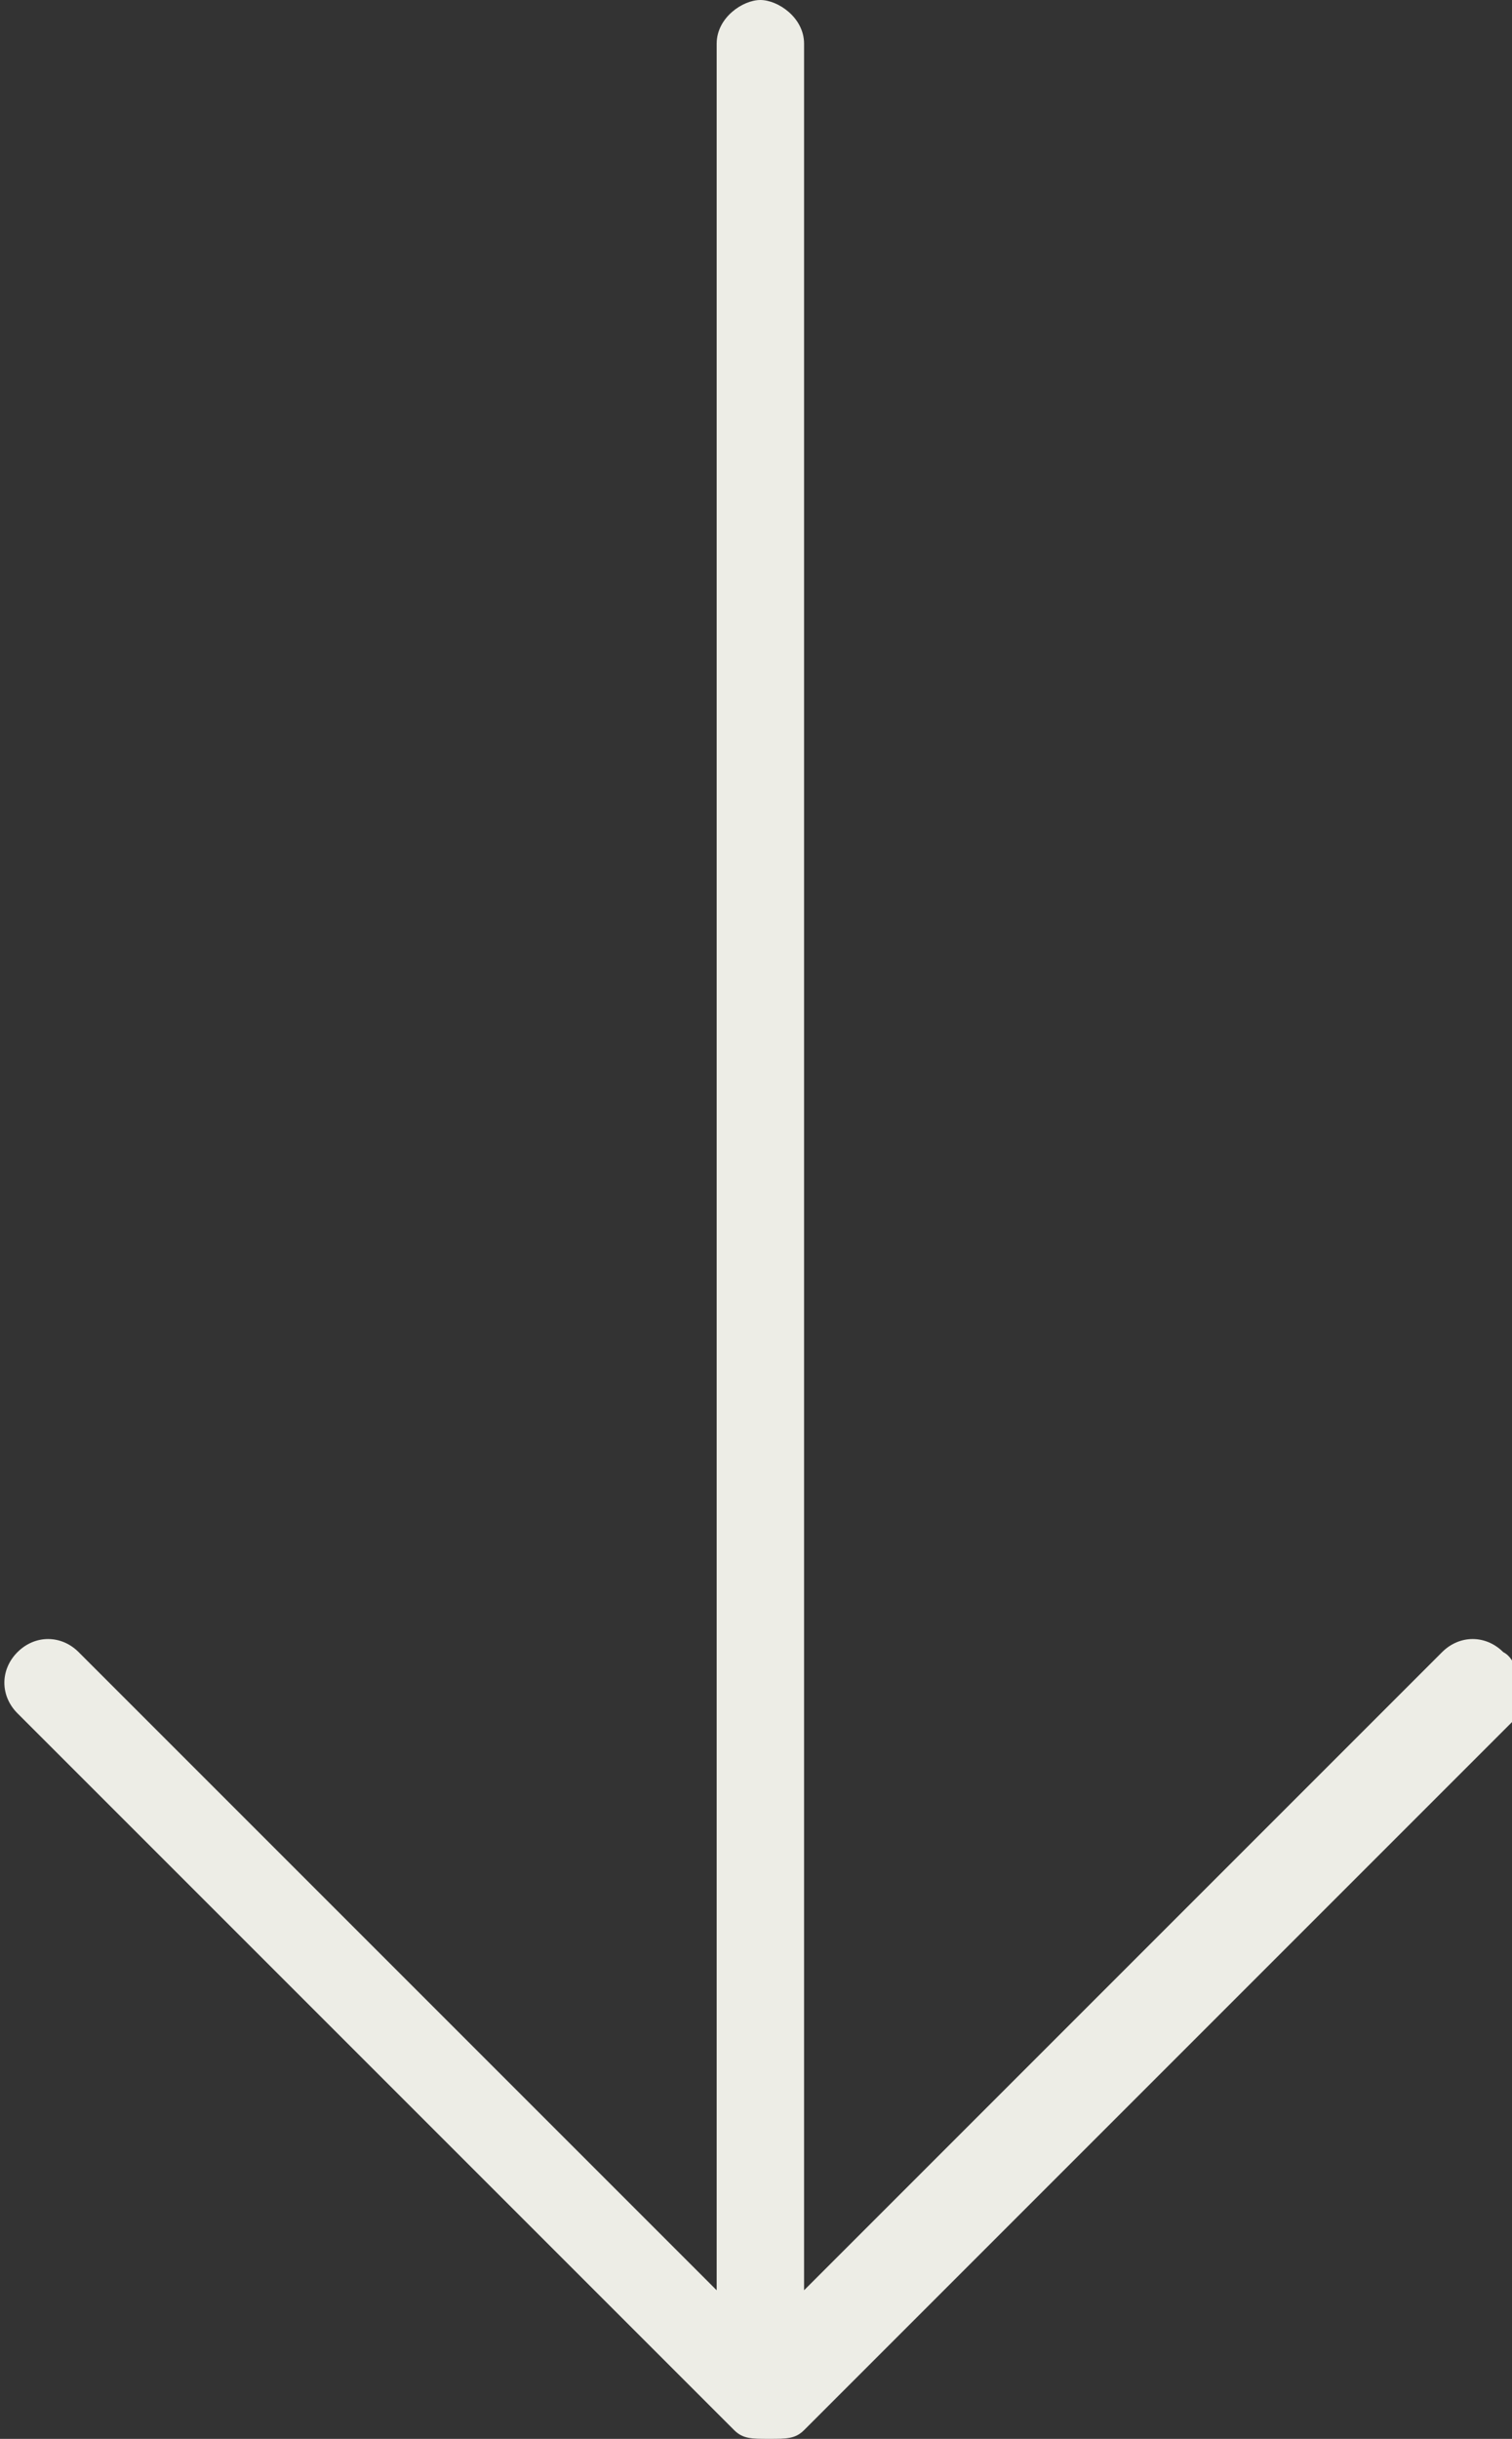 <?xml version="1.0" encoding="utf-8"?>
<!-- Generator: Adobe Illustrator 18.1.1, SVG Export Plug-In . SVG Version: 6.00 Build 0)  -->
<!DOCTYPE svg PUBLIC "-//W3C//DTD SVG 1.1//EN" "http://www.w3.org/Graphics/SVG/1.1/DTD/svg11.dtd">
<svg version="1.1" id="Calque_1" xmlns="http://www.w3.org/2000/svg" xmlns:xlink="http://www.w3.org/1999/xlink" x="0px" y="0px"
	 viewBox="0 0 17.3 27.9" enable-background="new 0 0 17.3 27.9" xml:space="preserve">
<rect x="0" y="0" width="17.3" height="27.9" fill="#333333" stroke="none"/>
<path fill="#EDEDE6" d="M17.2,18.9c-0.2-0.2-0.5-0.2-0.7,0l-7.3,7.3V0.5C9.2,0.2,8.9,0,8.7,0S8.2,0.2,8.2,0.5v25.7l-7.3-7.3
	c-0.2-0.2-0.5-0.2-0.7,0s-0.2,0.5,0,0.7l8.2,8.2c0.1,0.1,0.2,0.1,0.4,0.1s0.3,0,0.4-0.1l8.2-8.2C17.4,19.4,17.4,19,17.2,18.9z"/>
</svg>
